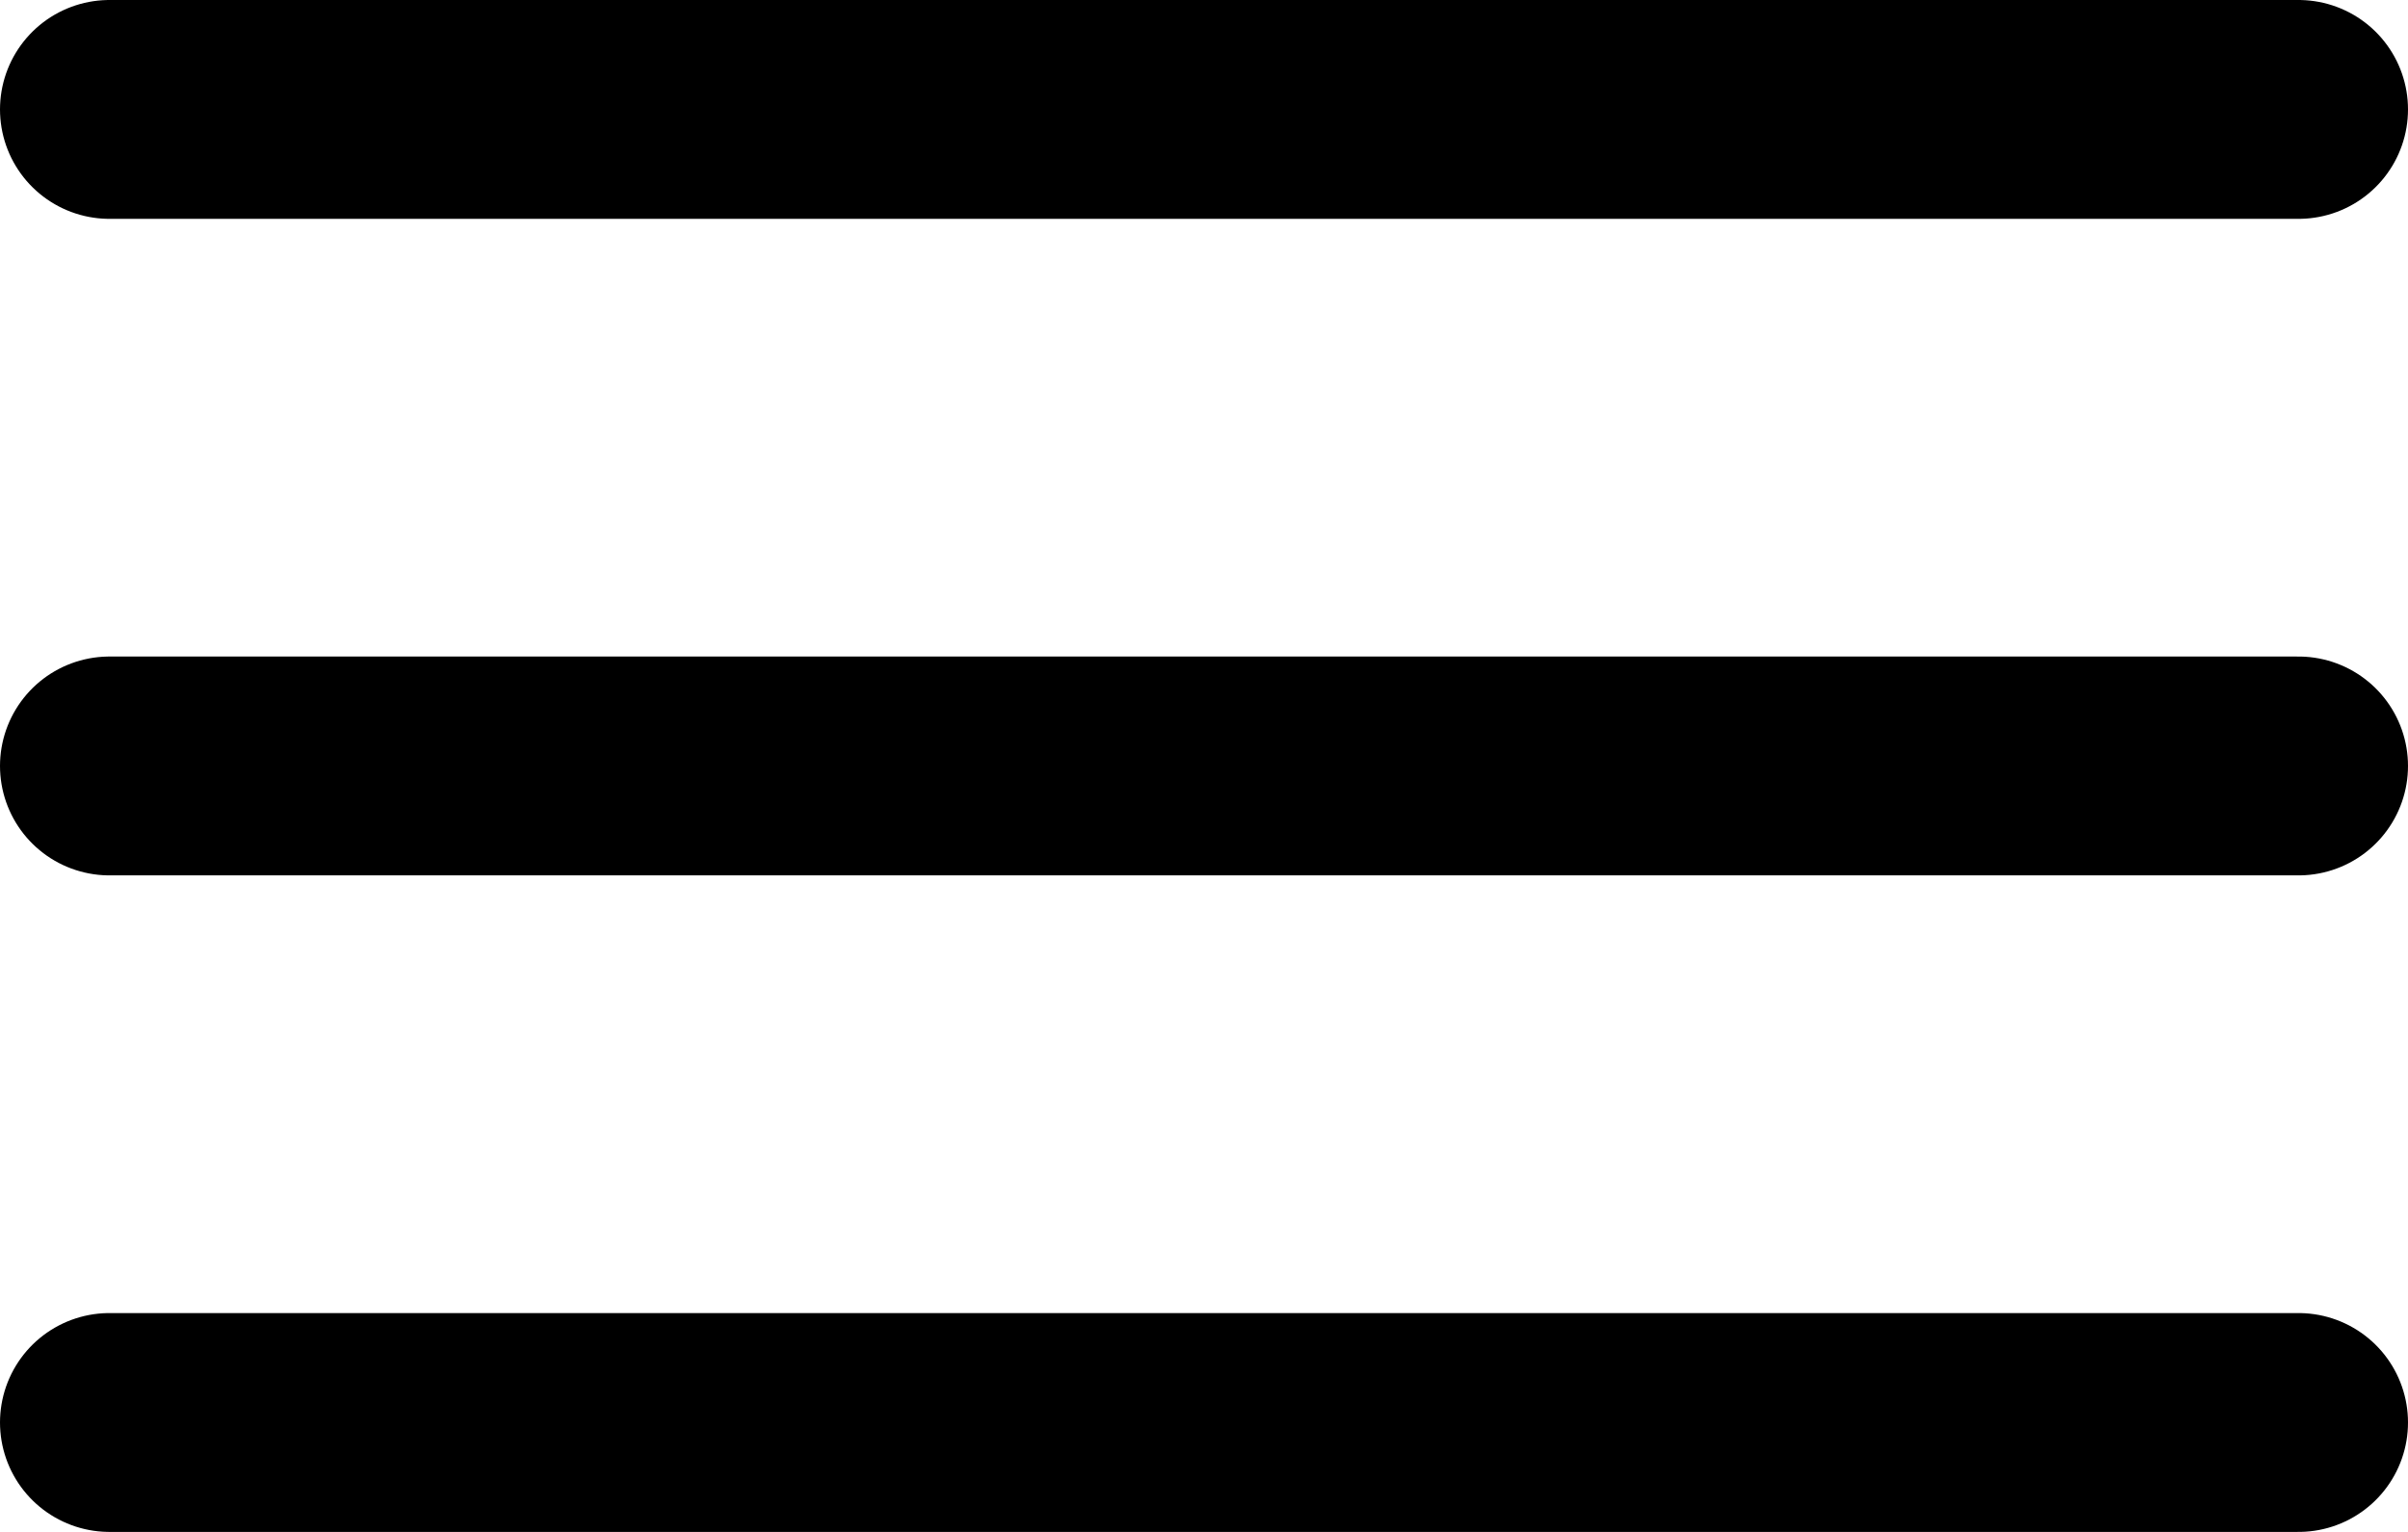 <svg id="ICO_menu" data-name="ICO menu" xmlns="http://www.w3.org/2000/svg" width="22" height="14" viewBox="0 0 22 14">
  <defs>
    <style>
      .cls-1 {
        fill: none;
        stroke: #000;
        stroke-linecap: round;
        stroke-linejoin: round;
        stroke-width: 2px;
        fill-rule: evenodd;
      }
    </style>
  </defs>
  <path id="Kształt_3" data-name="Kształt 3" class="cls-1" d="M16,66H36" transform="translate(-15 -65)"/>
  <path id="Kształt_3_kopia" data-name="Kształt 3 kopia" class="cls-1" d="M16,72H36" transform="translate(-15 -65)"/>
  <path id="Kształt_3_kopia_2" data-name="Kształt 3 kopia 2" class="cls-1" d="M16,78H36" transform="translate(-15 -65)"/>
</svg>
